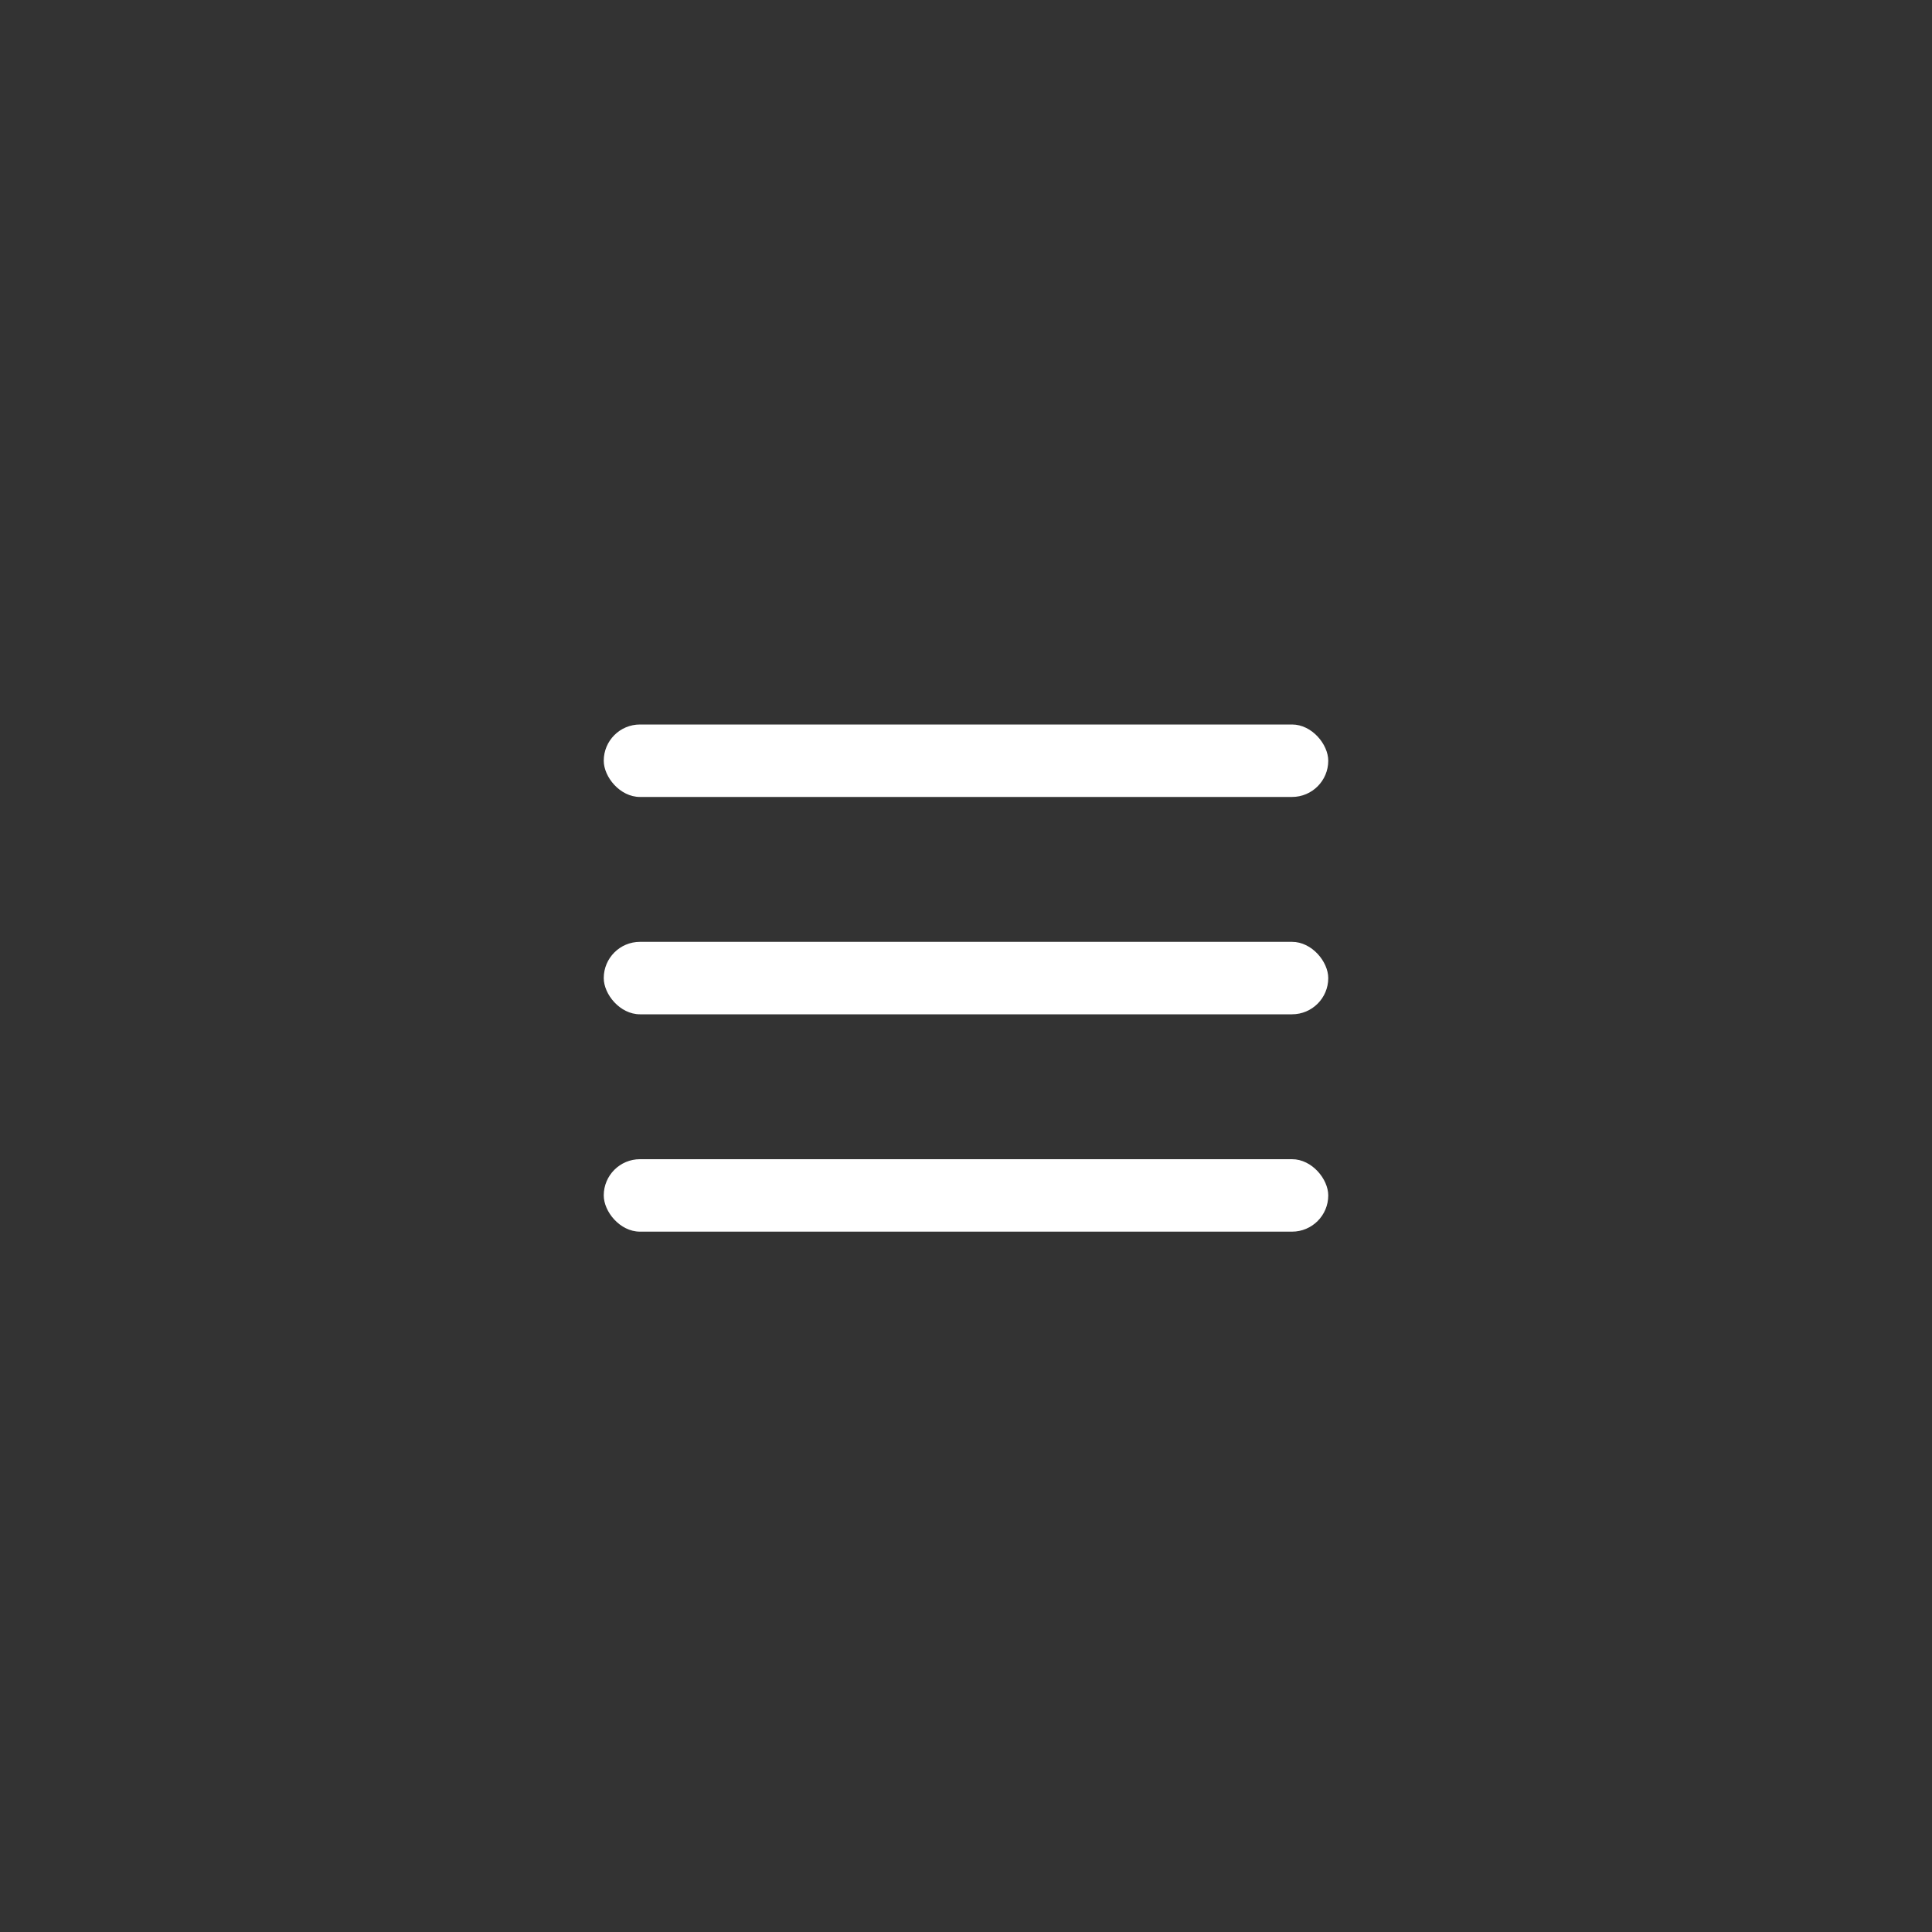<svg xmlns="http://www.w3.org/2000/svg" xmlns:xlink="http://www.w3.org/1999/xlink" width="80" height="80" viewBox="0 0 80 80">
  <rect x="0" y="0" width="80" height="80" fill="#333333" stroke="none"/>
  <defs>
    <clipPath id="clip-burgermenuw">
      <rect width="80" height="80"/>
    </clipPath>
  </defs>
  <g id="burgermenuw" clip-path="url(#clip-burgermenuw)">
    <g id="Groupe_1357" data-name="Groupe 1357">
      <rect id="Rectangle_612" data-name="Rectangle 612" width="80" height="80" fill="none"/>
      <rect id="Rectangle_609" data-name="Rectangle 609" width="30" height="3" rx="1.5" transform="translate(25 30)" fill="#fff"/>
      <rect id="Rectangle_610" data-name="Rectangle 610" width="30" height="3" rx="1.5" transform="translate(25 39)" fill="#fff"/>
      <rect id="Rectangle_611" data-name="Rectangle 611" width="30" height="3" rx="1.5" transform="translate(25 48)" fill="#fff"/>
    </g>
  </g>
</svg>
